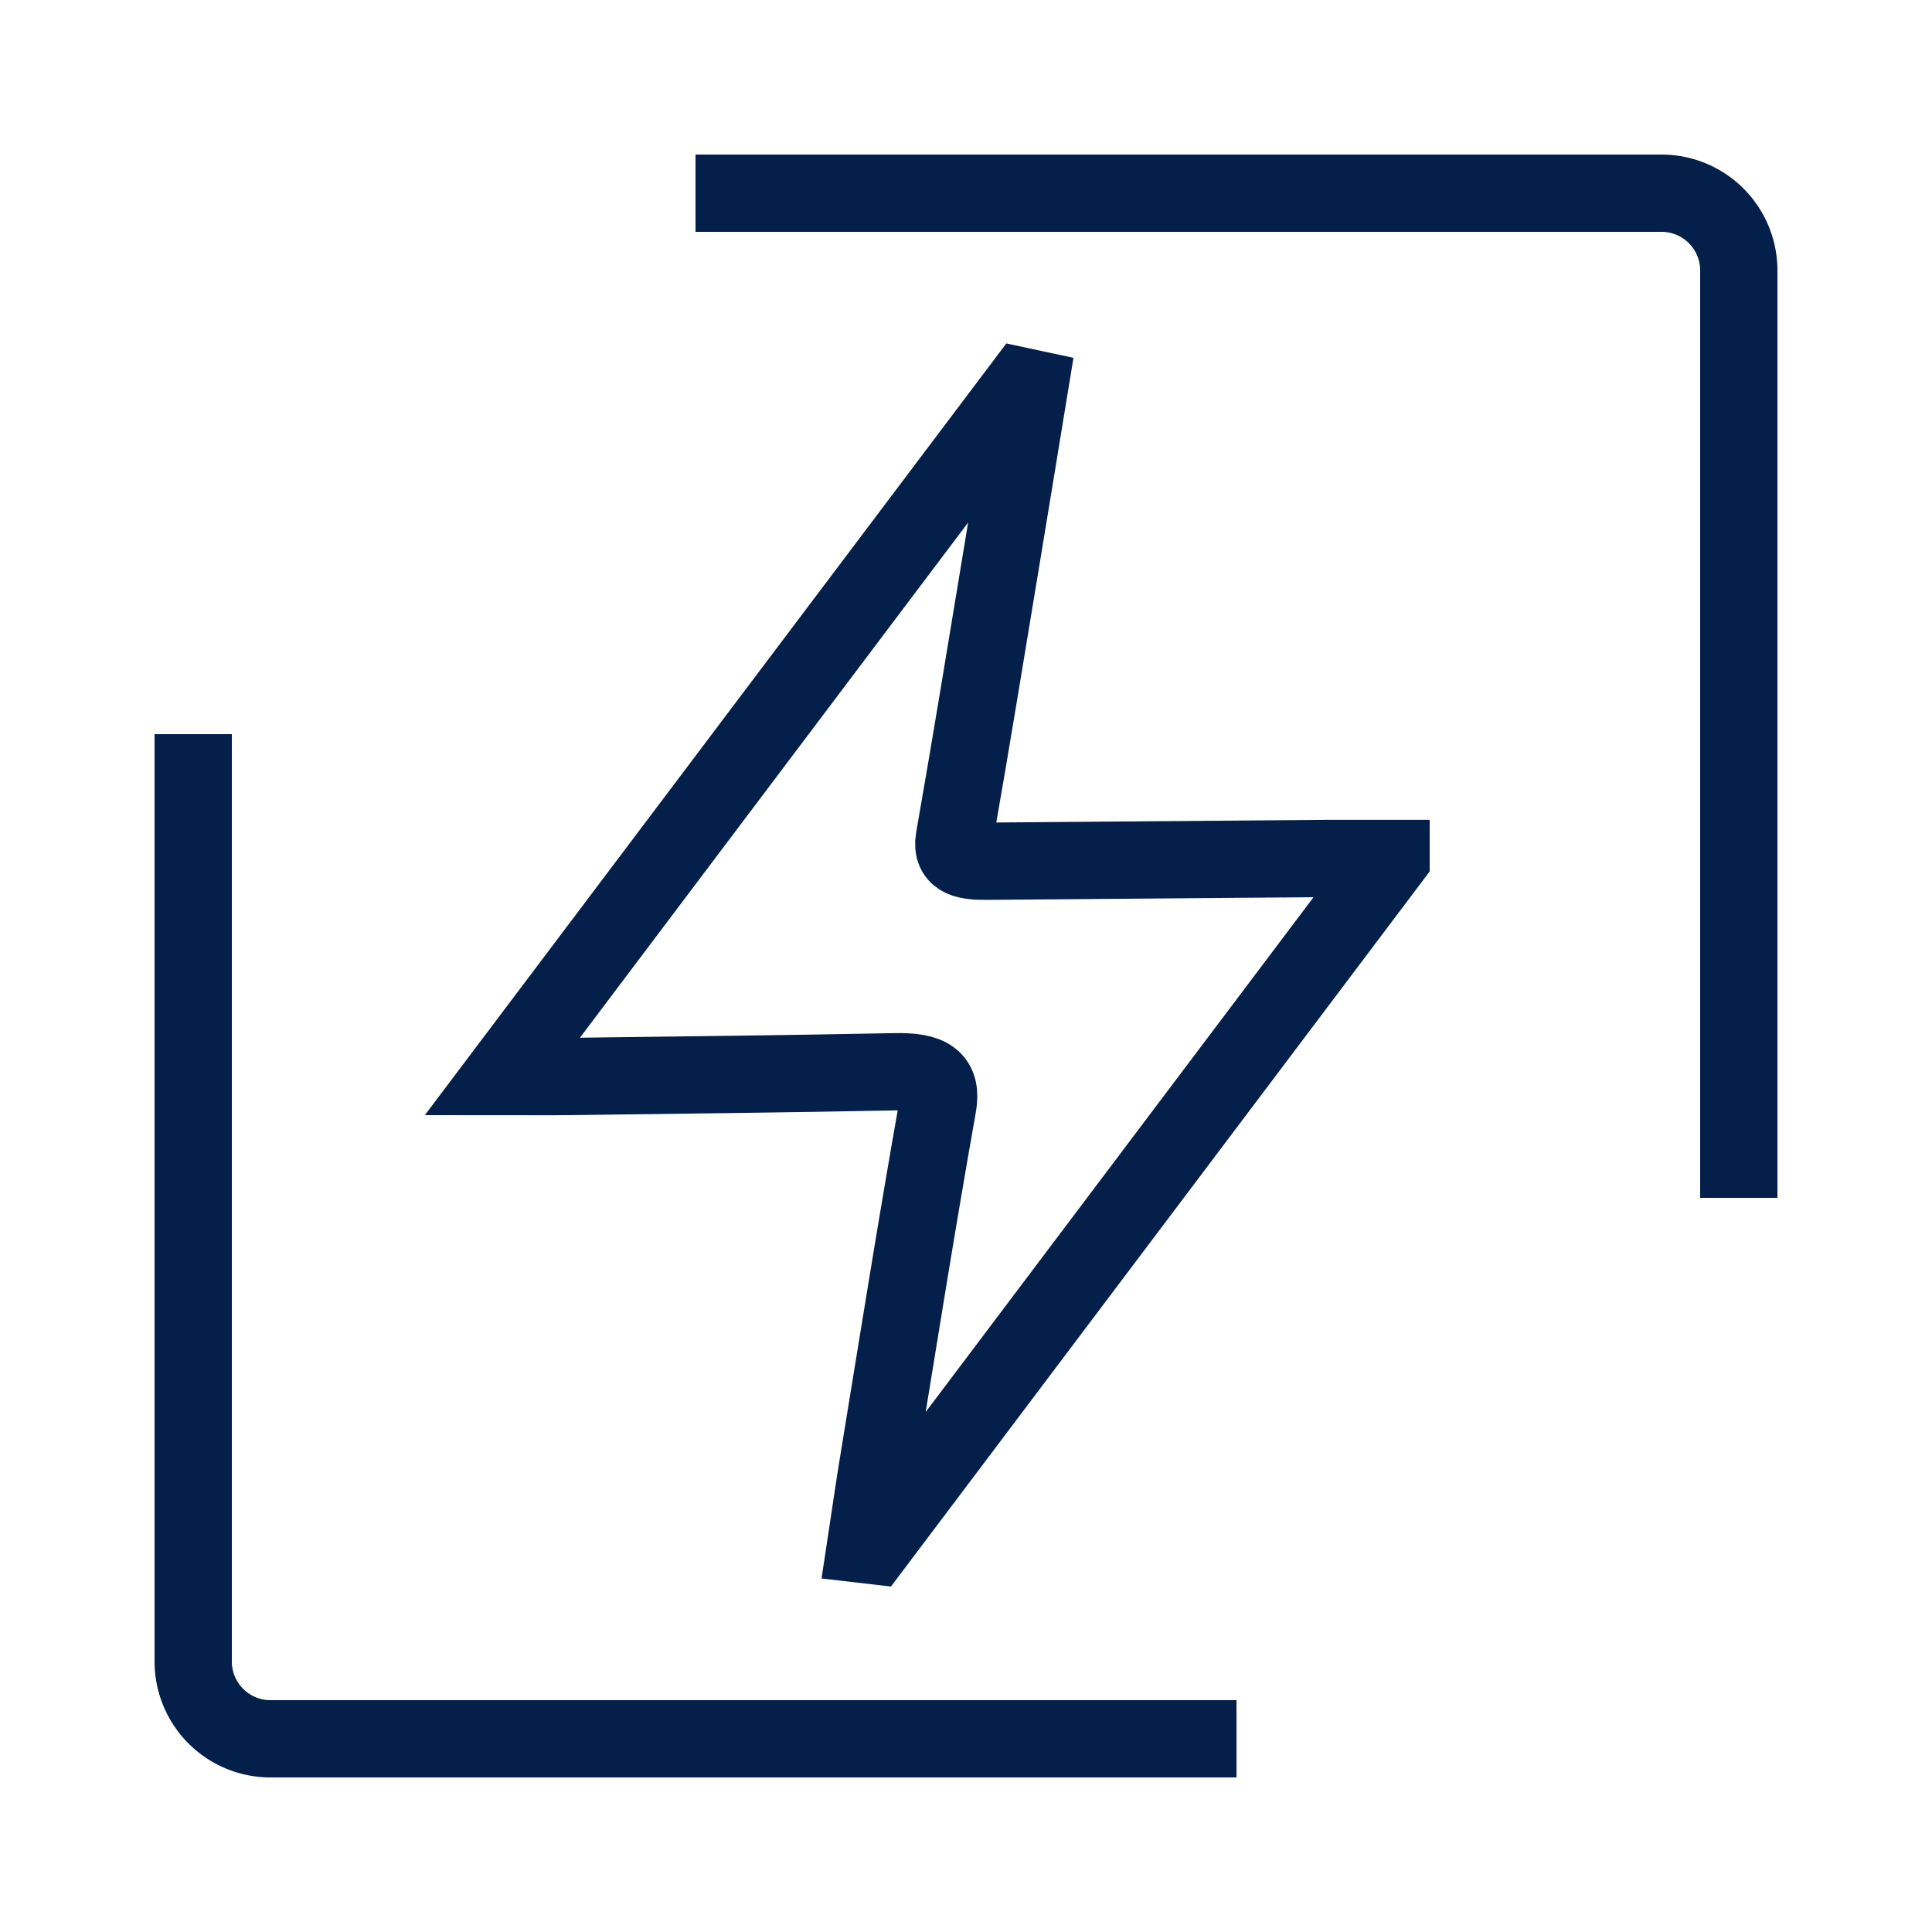 <svg xmlns="http://www.w3.org/2000/svg" width="50" height="50" fill="none"><path stroke="#031F4A" stroke-width="2" d="M18 5h25a2 2 0 0 1 2 2v24M32 45H7a2 2 0 0 1-2-2V19"/><path stroke="#031F4A" stroke-miterlimit="10" stroke-width="2" d="M36 22.219 22.604 40l-.198-.023c.112-.738.216-1.475.338-2.211.5-3.05.983-6.1 1.524-9.143.122-.688-.2-.904-1.107-.886-2.793.056-5.589.085-8.385.122-.525.007-1.05.001-1.776.001L26.458 10l.182.039c-.22 1.34-.438 2.681-.66 4.02-.423 2.548-.835 5.097-1.282 7.641-.098.56.348.592.887.588 2.893-.022 5.789-.048 8.682-.07.496-.002.992 0 1.733 0Z"/></svg>